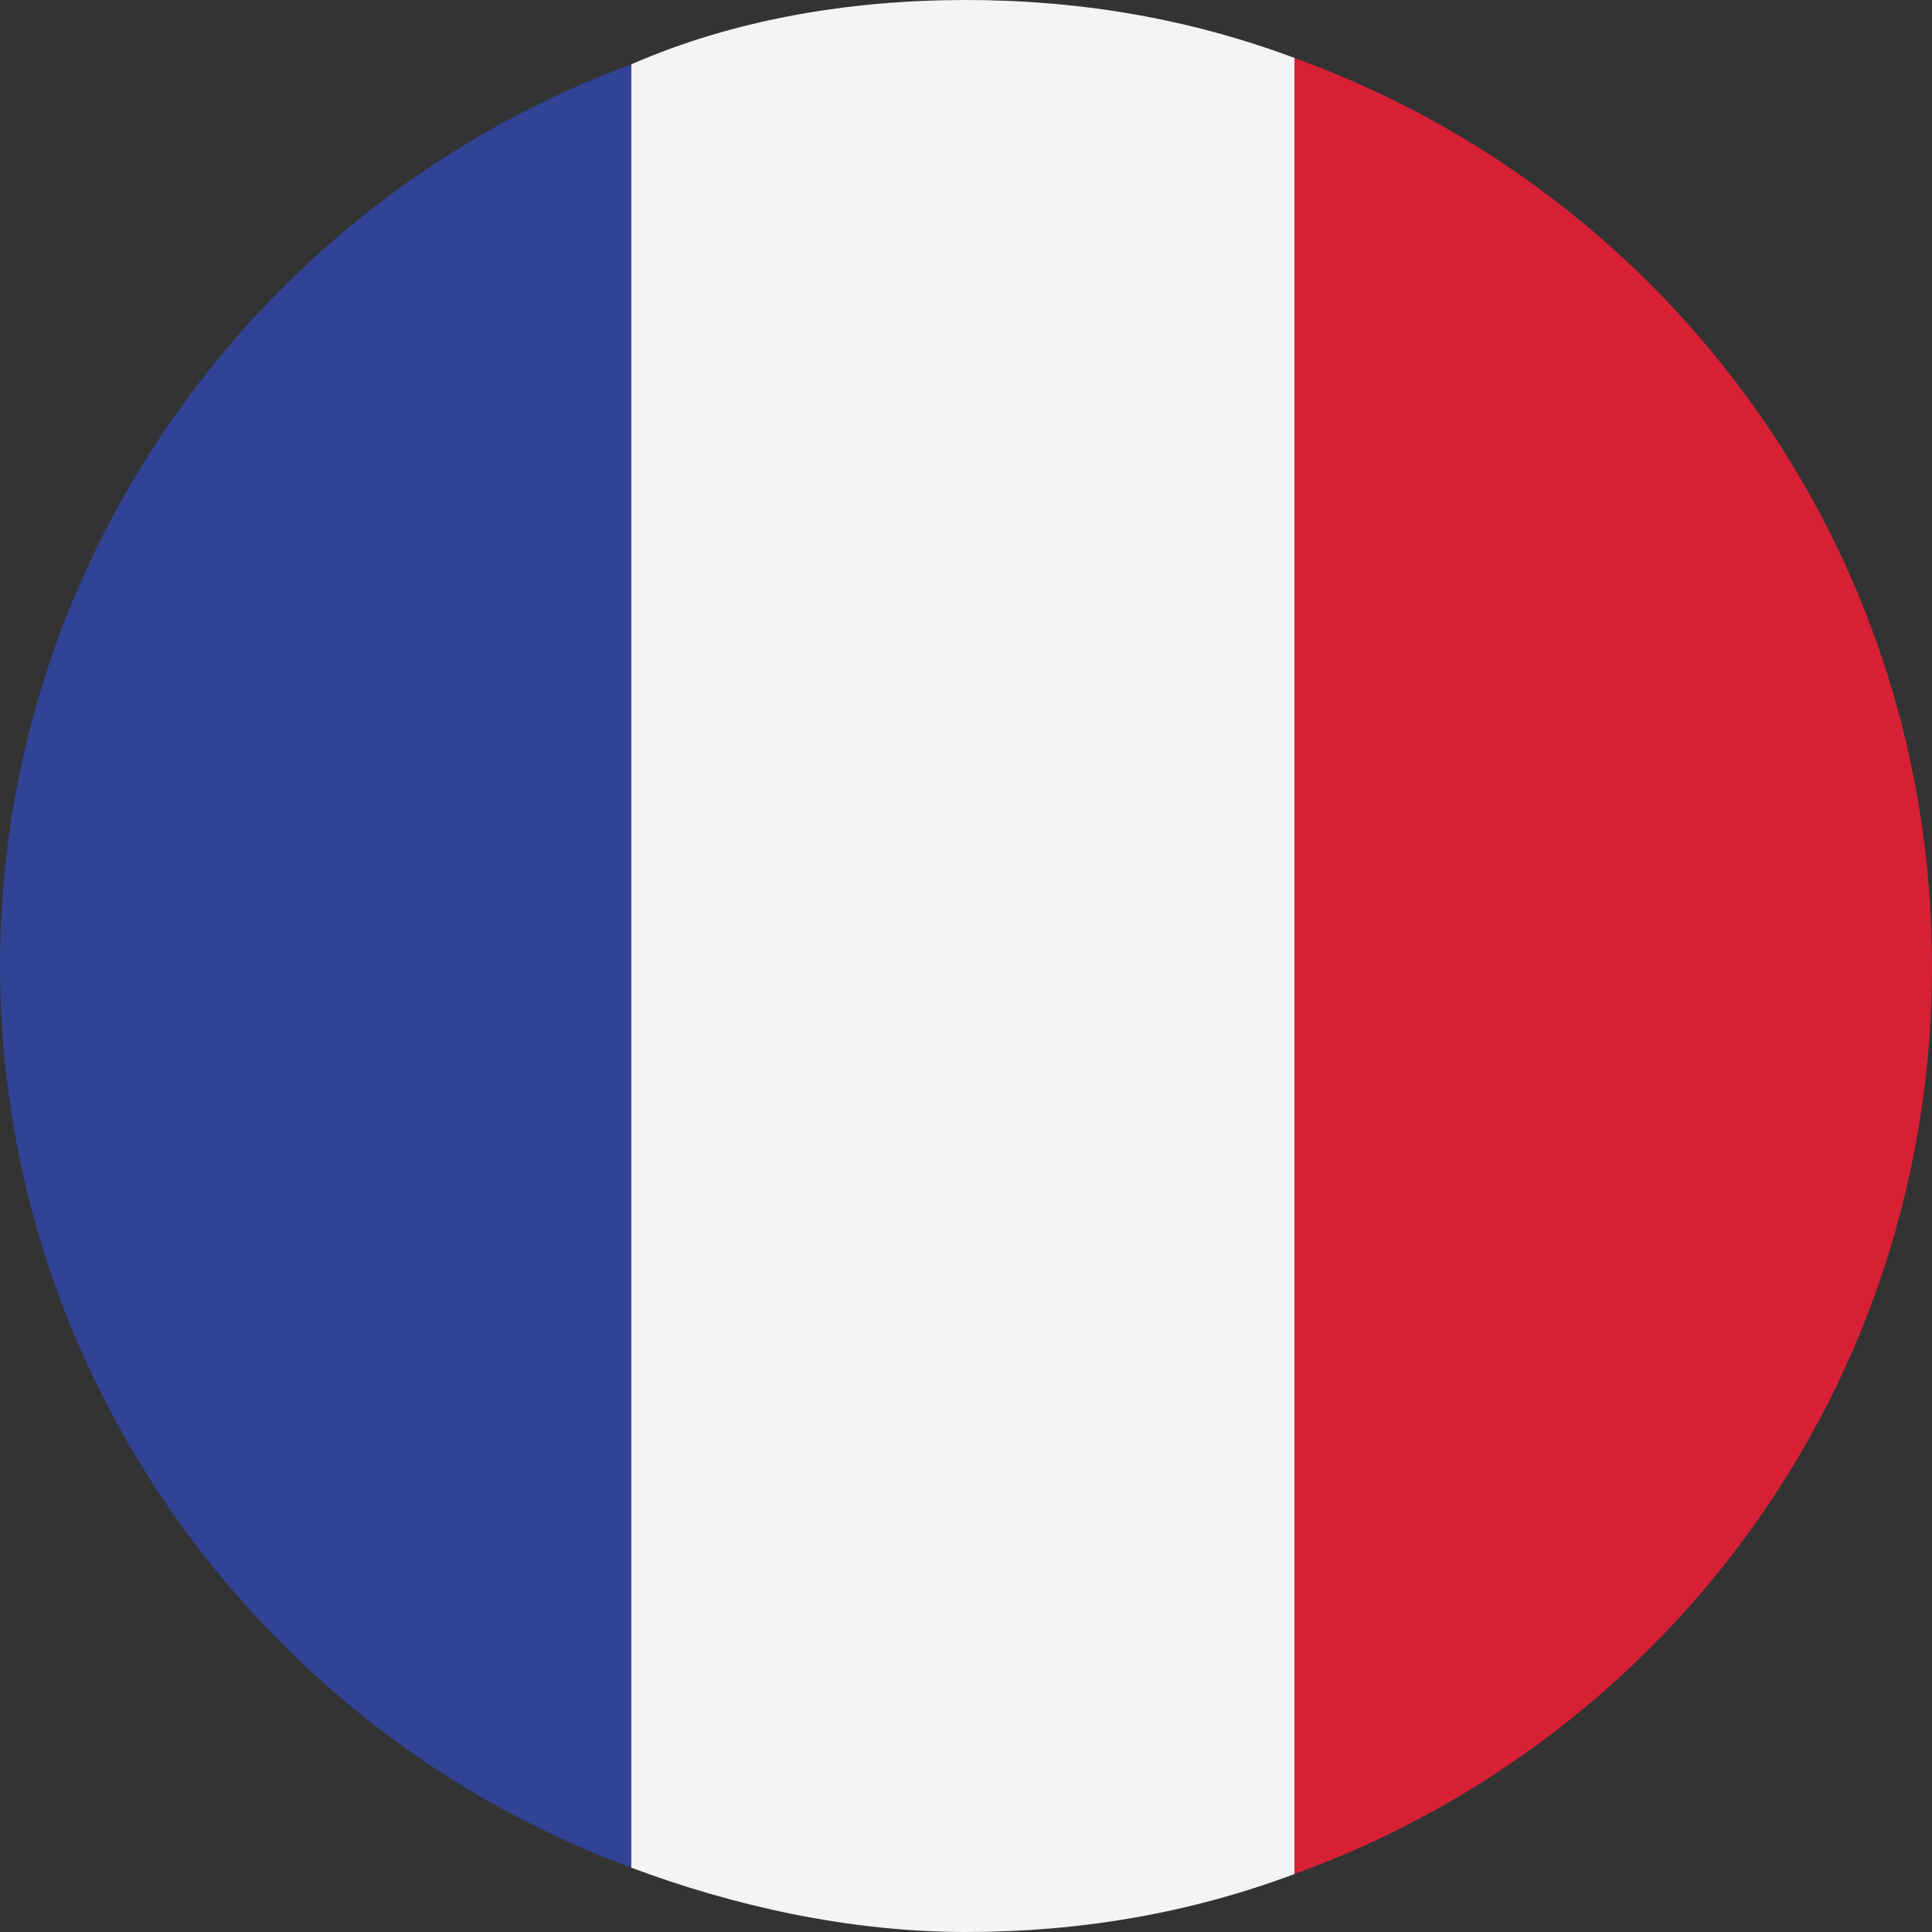 <?xml version="1.0" encoding="utf-8"?>
<!-- Generator: Adobe Illustrator 25.2.3, SVG Export Plug-In . SVG Version: 6.00 Build 0)  -->
<svg version="1.1" id="Layer_1" xmlns="http://www.w3.org/2000/svg" xmlns:xlink="http://www.w3.org/1999/xlink" x="0px" y="0px"
	 viewBox="0 0 30 30" style="enable-background:new 0 0 30 30;" xml:space="preserve">
<rect x="0" y="0" width="30" height="30" fill="#333333" stroke="none"/>
<style type="text/css">
	.st0{fill-rule:evenodd;clip-rule:evenodd;fill:#D82035;}
	.st1{fill-rule:evenodd;clip-rule:evenodd;fill:#F3F4F5;}
	.st2{fill-rule:evenodd;clip-rule:evenodd;fill:#324294;}
</style>
<g>
	<g>
		<path class="st0" d="M30,15c0-6.5-4.1-12-9.9-14.1v28.2C25.9,27,30,21.5,30,15z"/>
	</g>
	<g>
		<path class="st1" d="M20.1,29.1V0.9C18.5,0.3,16.8,0,15,0c-1.8,0-3.6,0.3-5.2,1V29c1.6,0.6,3.4,1,5.2,1
			C16.8,30,18.5,29.7,20.1,29.1z"/>
	</g>
	<g>
		<path class="st2" d="M0,15c0,6.4,4.1,11.9,9.8,14V1C4.1,3.1,0,8.6,0,15z"/>
	</g>
</g>
</svg>
